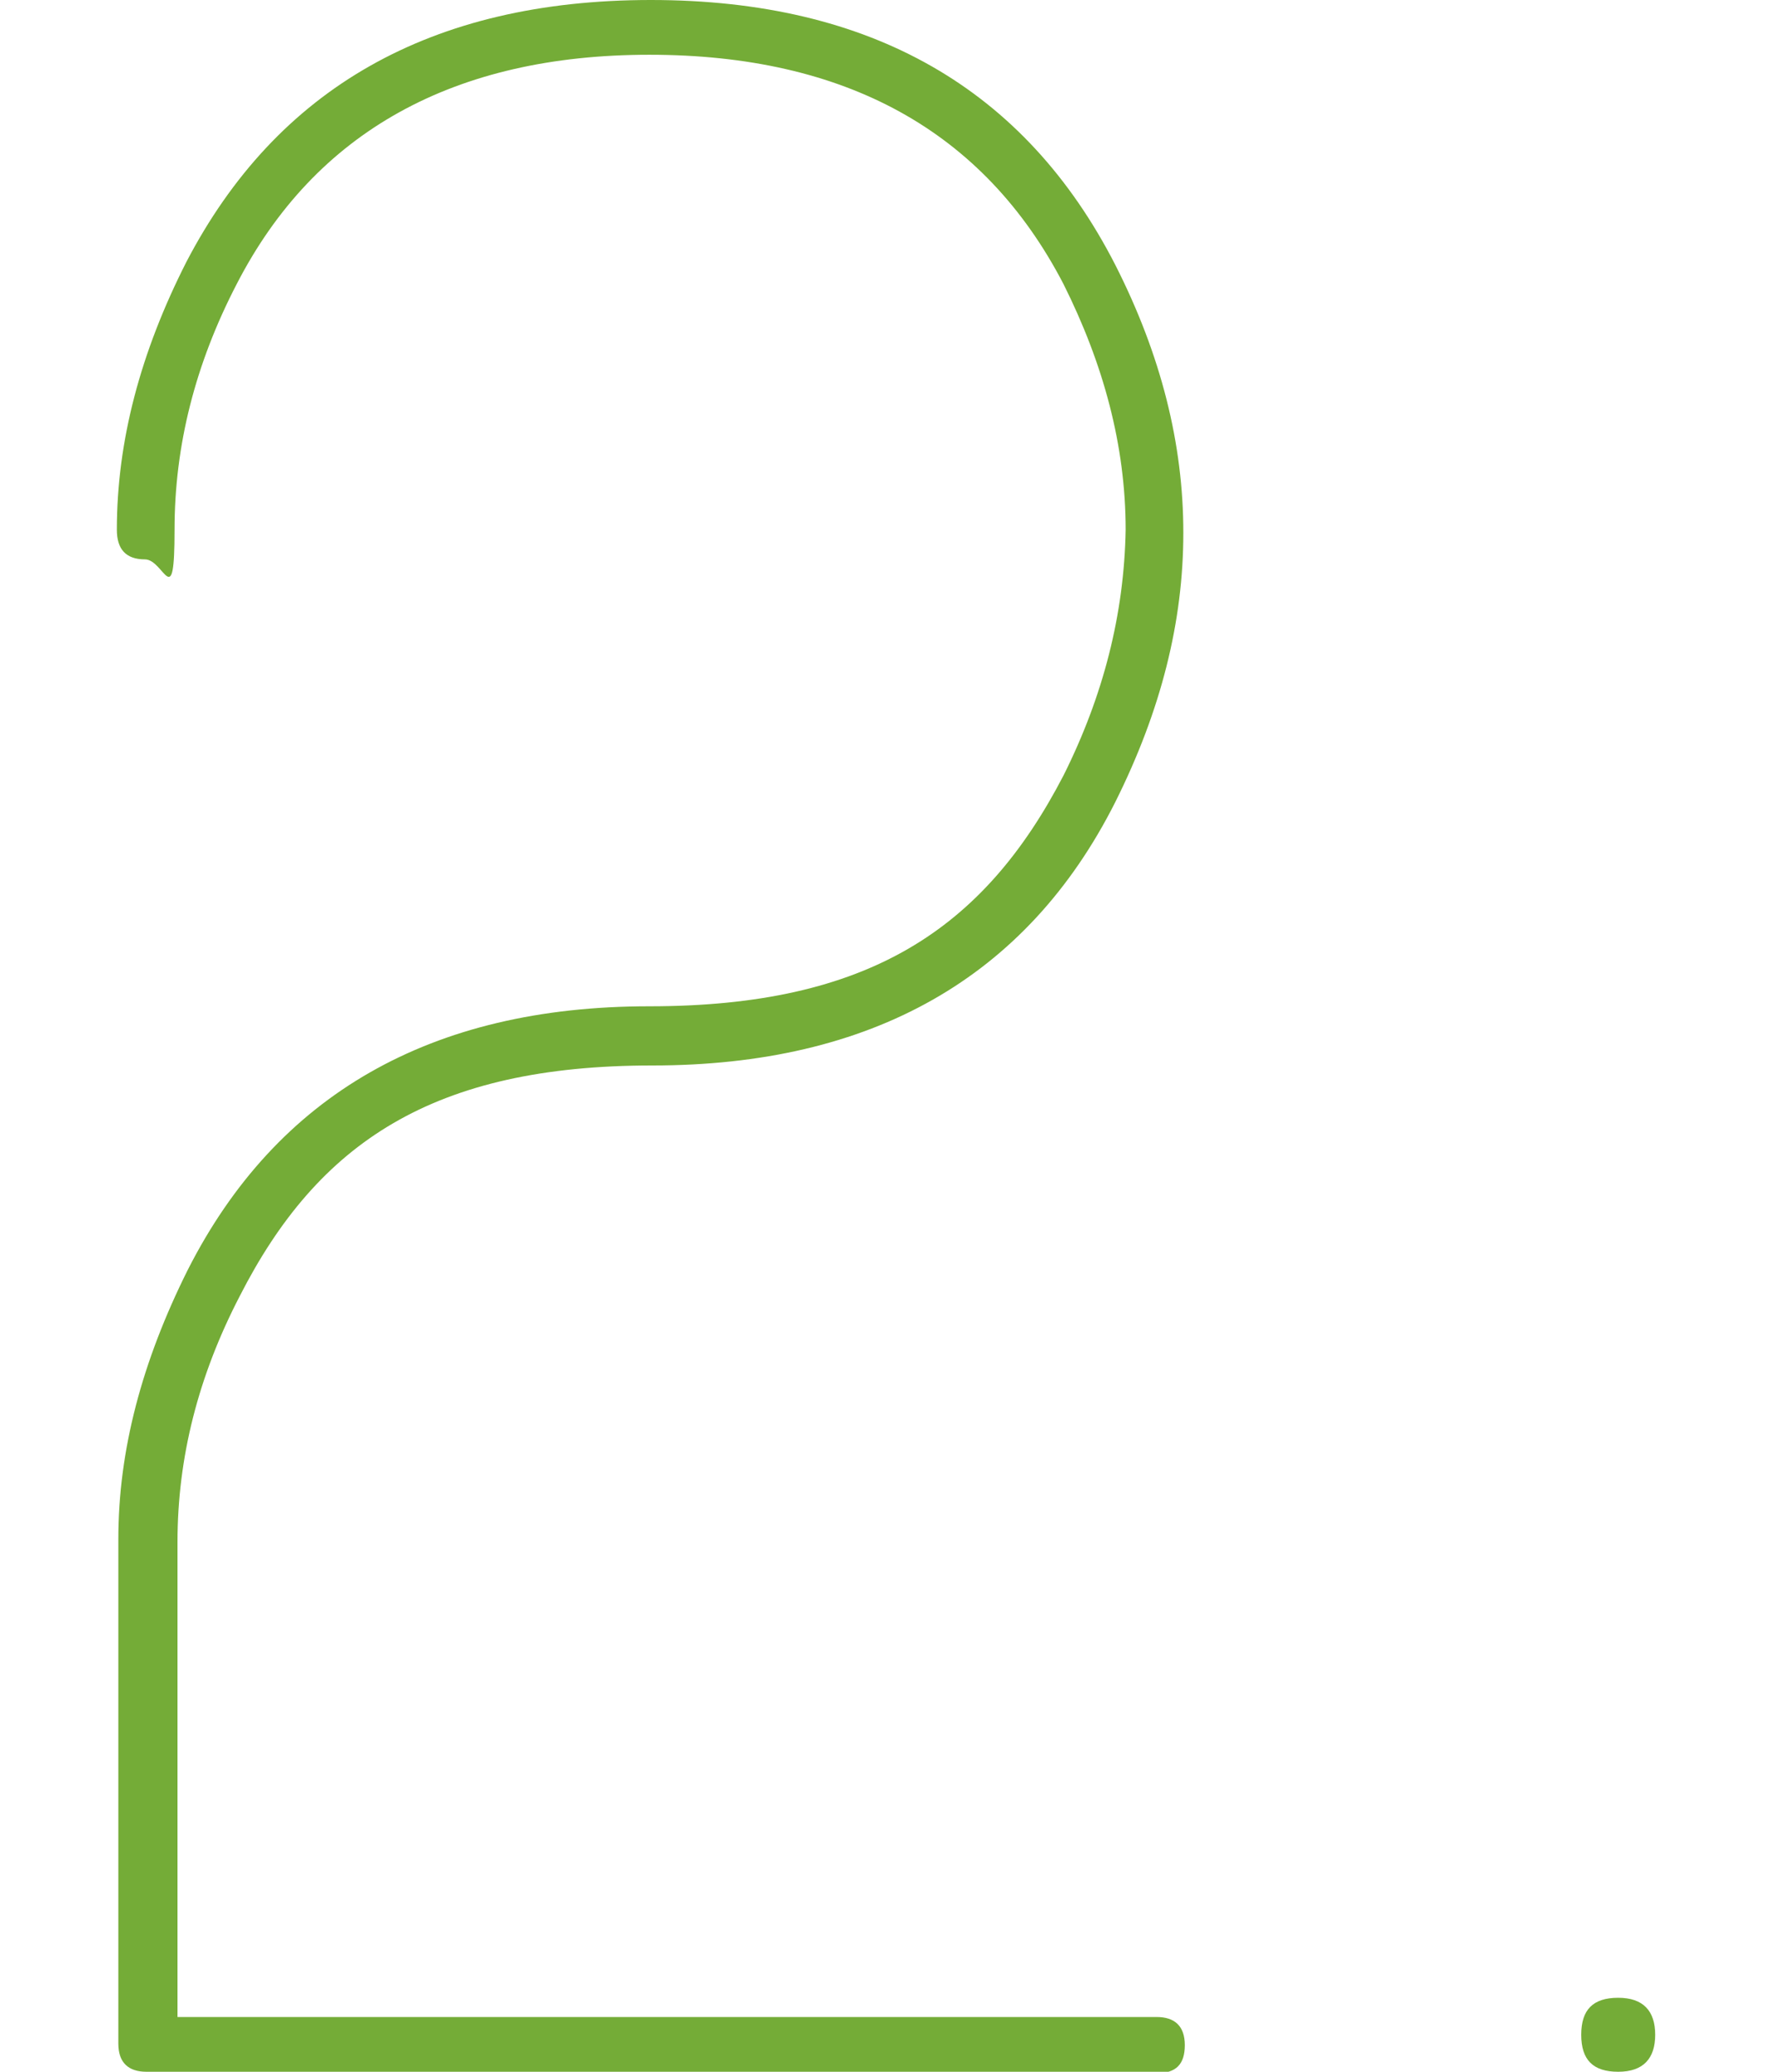 <?xml version="1.0" encoding="UTF-8"?>
<svg id="_レイヤー_2" xmlns="http://www.w3.org/2000/svg" version="1.1" viewBox="0 0 120 140">
  <!-- Generator: Adobe Illustrator 29.3.1, SVG Export Plug-In . SVG Version: 2.1.0 Build 151)  -->
  <defs>
    <style>
      .st0 {
        fill: #74ac37;
      }
    </style>
  </defs>
  <g id="_レイヤー_1-2">
    <g>
      <path class="st0" d="M9.9,140c-1.2,0-1.9-.6-1.9-1.9v-34.1c0-6,1.6-12,4.7-18.2,6-11.8,16.4-17.8,31.2-17.8s22.6-5.2,28-15.6c2.7-5.4,4.1-10.9,4.2-16.6,0-5.7-1.5-11.2-4.2-16.6-5.4-10.4-14.8-15.5-28-15.5s-22.6,5.2-27.9,15.5c-2.8,5.4-4.2,10.9-4.2,16.6s-.7,2-2,2-1.9-.7-1.9-2c0-6,1.6-12,4.7-18.1C18.7,6,29.1,0,44,0s25.3,6,31.4,17.9c3.1,6.1,4.6,12.1,4.6,18.1s-1.5,12-4.6,18.2c-6,11.9-16.5,17.8-31.3,17.8s-22.6,5.2-27.9,15.6c-2.8,5.4-4.2,10.9-4.2,16.6v32.1h66.2c1.2,0,1.9.6,1.9,1.9s-.6,1.9-1.9,1.9H9.9Z"/>
      <path class="st0" d="M109.4,140c-1.7,0-2.5-.8-2.5-2.5s.8-2.5,2.5-2.5,2.5.9,2.5,2.5-.8,2.5-2.5,2.5Z"/>
    </g>
  </g>
</svg>
